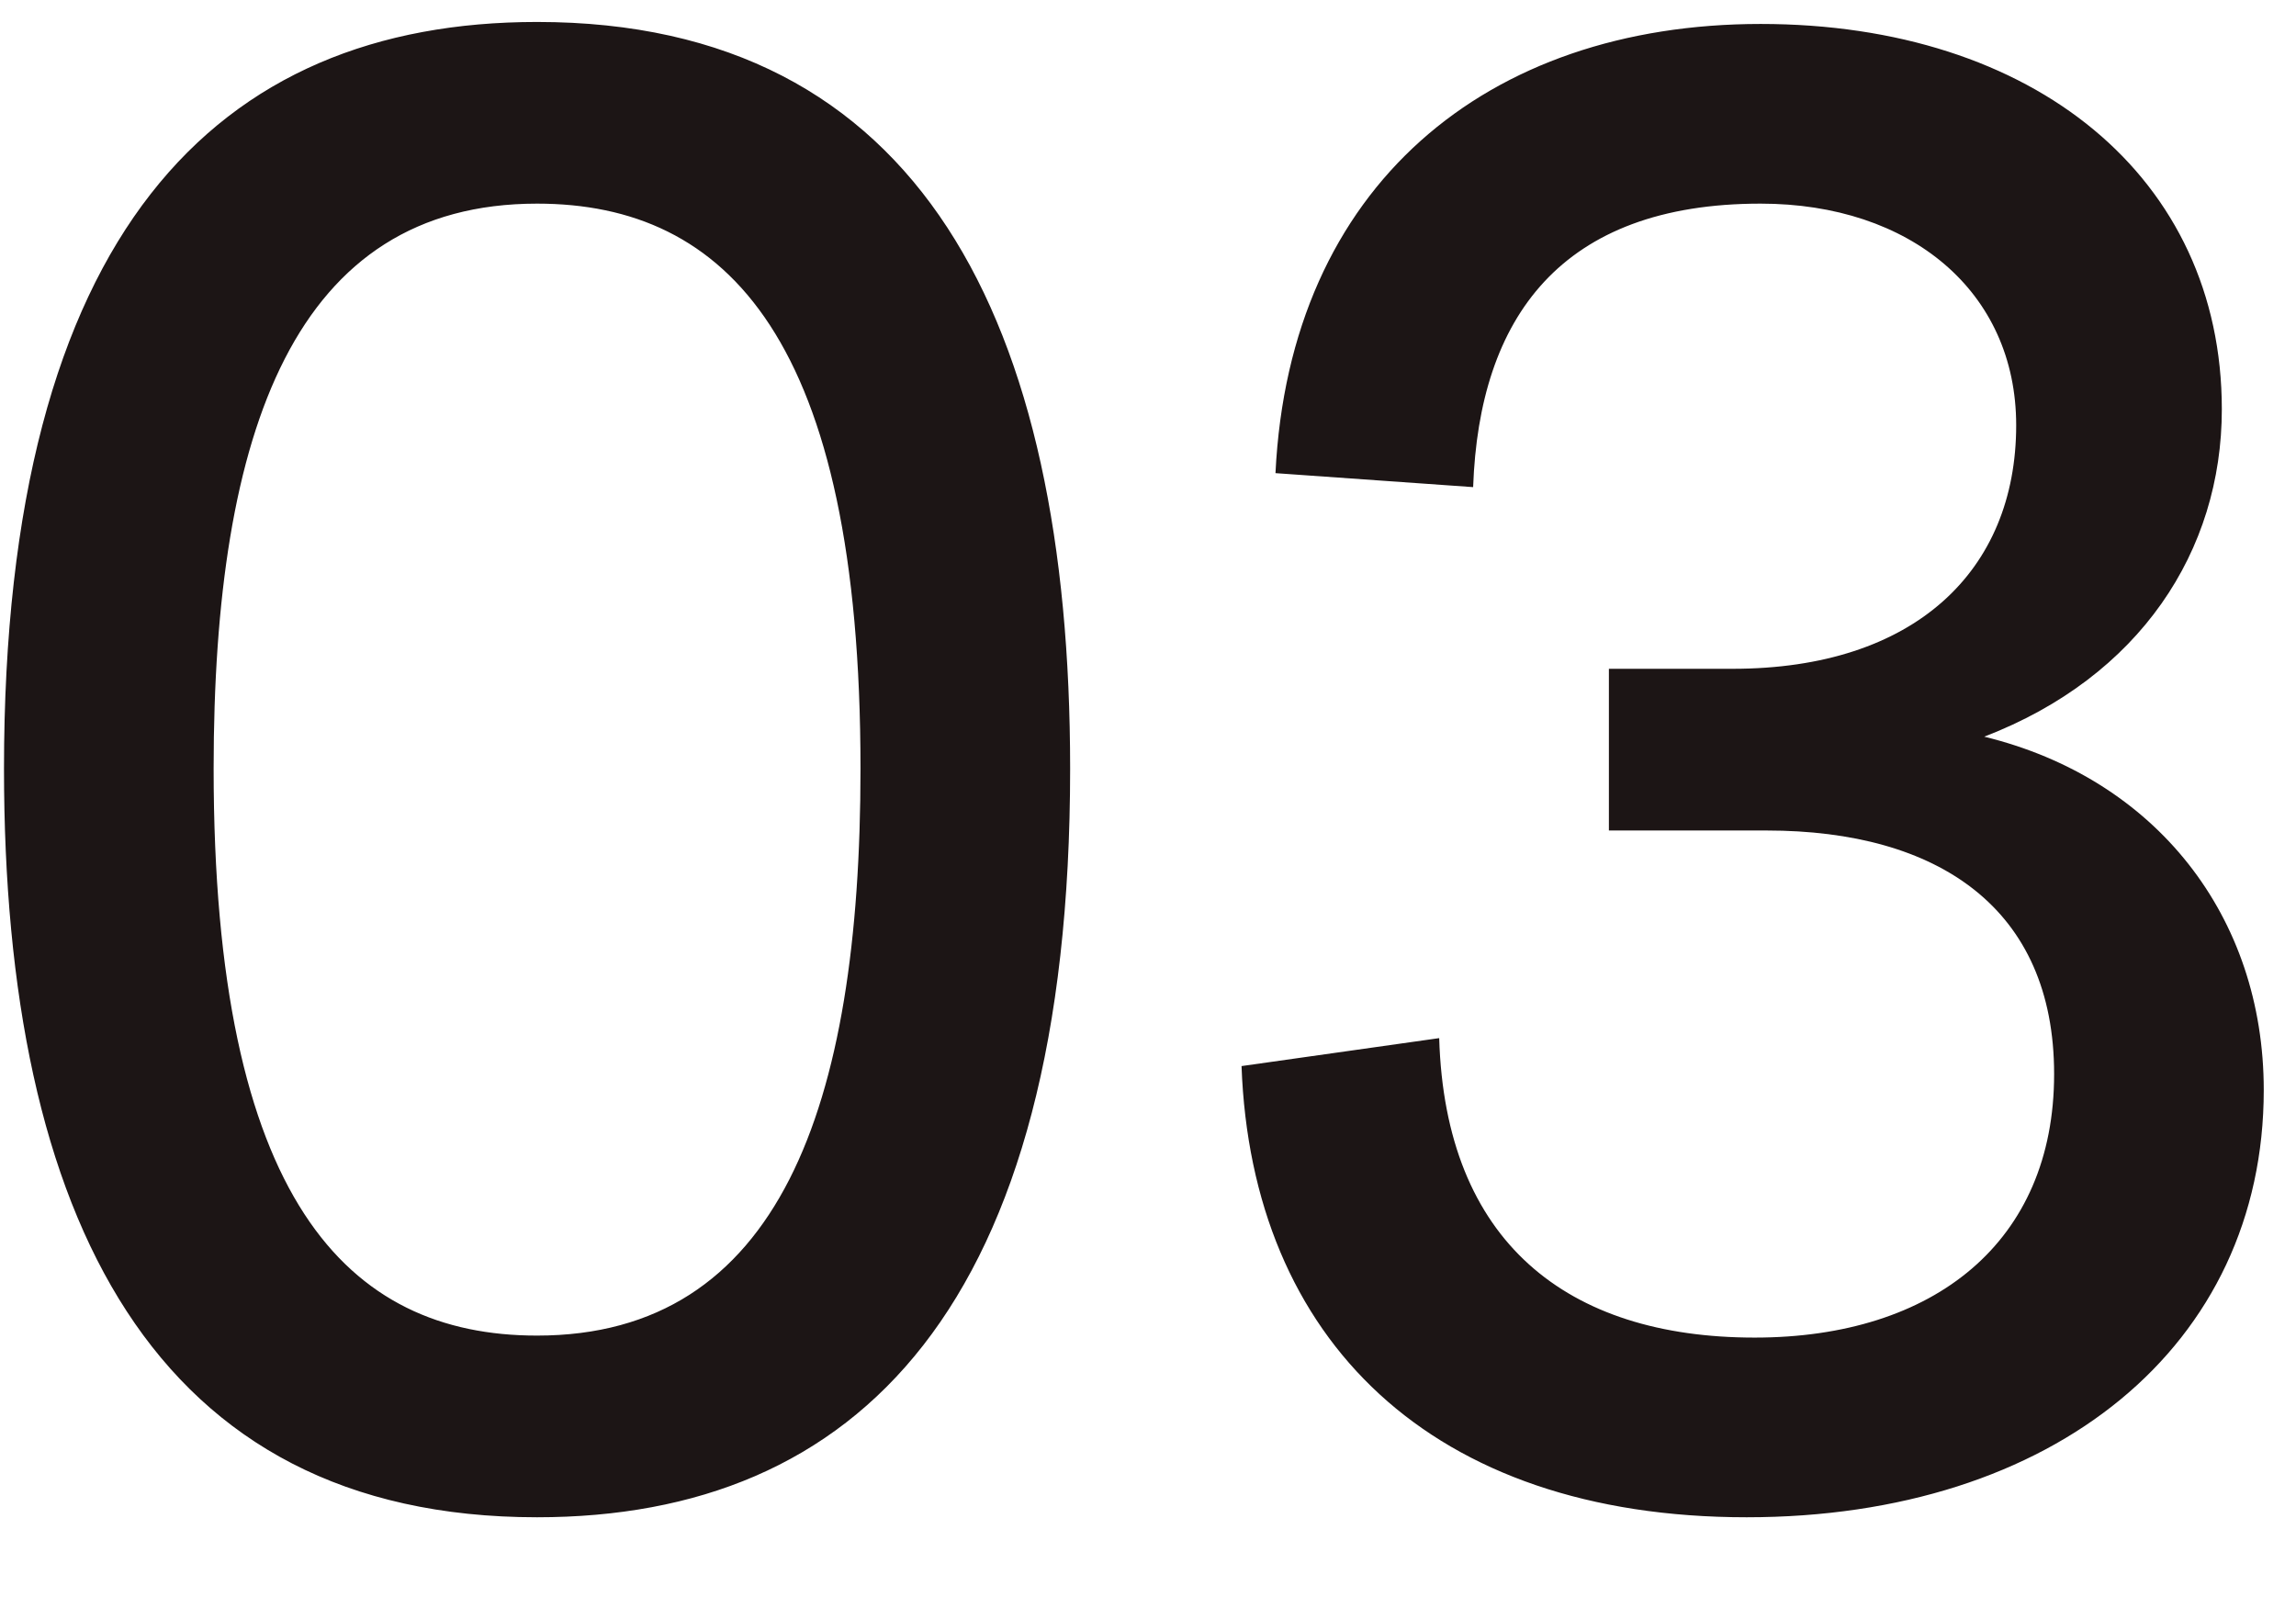<?xml version="1.0" encoding="UTF-8"?> <svg xmlns="http://www.w3.org/2000/svg" width="23" height="16" viewBox="0 0 23 16" fill="none"><path d="M5.38 15.2C1.54 15.2 0.04 12.2 0.04 7.7C0.04 2.32 2.18 0.22 5.38 0.22C9.22 0.22 10.72 3.22 10.72 7.7C10.72 13.1 8.58 15.2 5.38 15.2ZM5.38 13.38C7.8 13.38 8.62 11.1 8.62 7.7C8.62 3.4 7.28 2.04 5.38 2.04C2.96 2.04 2.14 4.3 2.14 7.7C2.14 12.02 3.48 13.38 5.38 13.38ZM17.497 15.2C14.337 15.2 12.537 13.42 12.437 10.68L14.417 10.4C14.477 12.44 15.697 13.4 17.577 13.4C19.377 13.4 20.577 12.44 20.577 10.76C20.577 9.1 19.417 8.32 17.697 8.32H16.117V6.7H17.357C19.177 6.7 20.197 5.72 20.197 4.26C20.197 2.92 19.137 2.04 17.637 2.04C15.637 2.04 14.817 3.18 14.757 4.88L12.777 4.74C12.917 1.86 14.897 0.24 17.637 0.24C20.377 0.24 22.257 1.78 22.257 4.1C22.257 5.52 21.437 6.78 19.877 7.38C21.597 7.8 22.677 9.18 22.677 10.92C22.677 13.48 20.577 15.2 17.497 15.2Z" fill="#1C1515"></path></svg> 